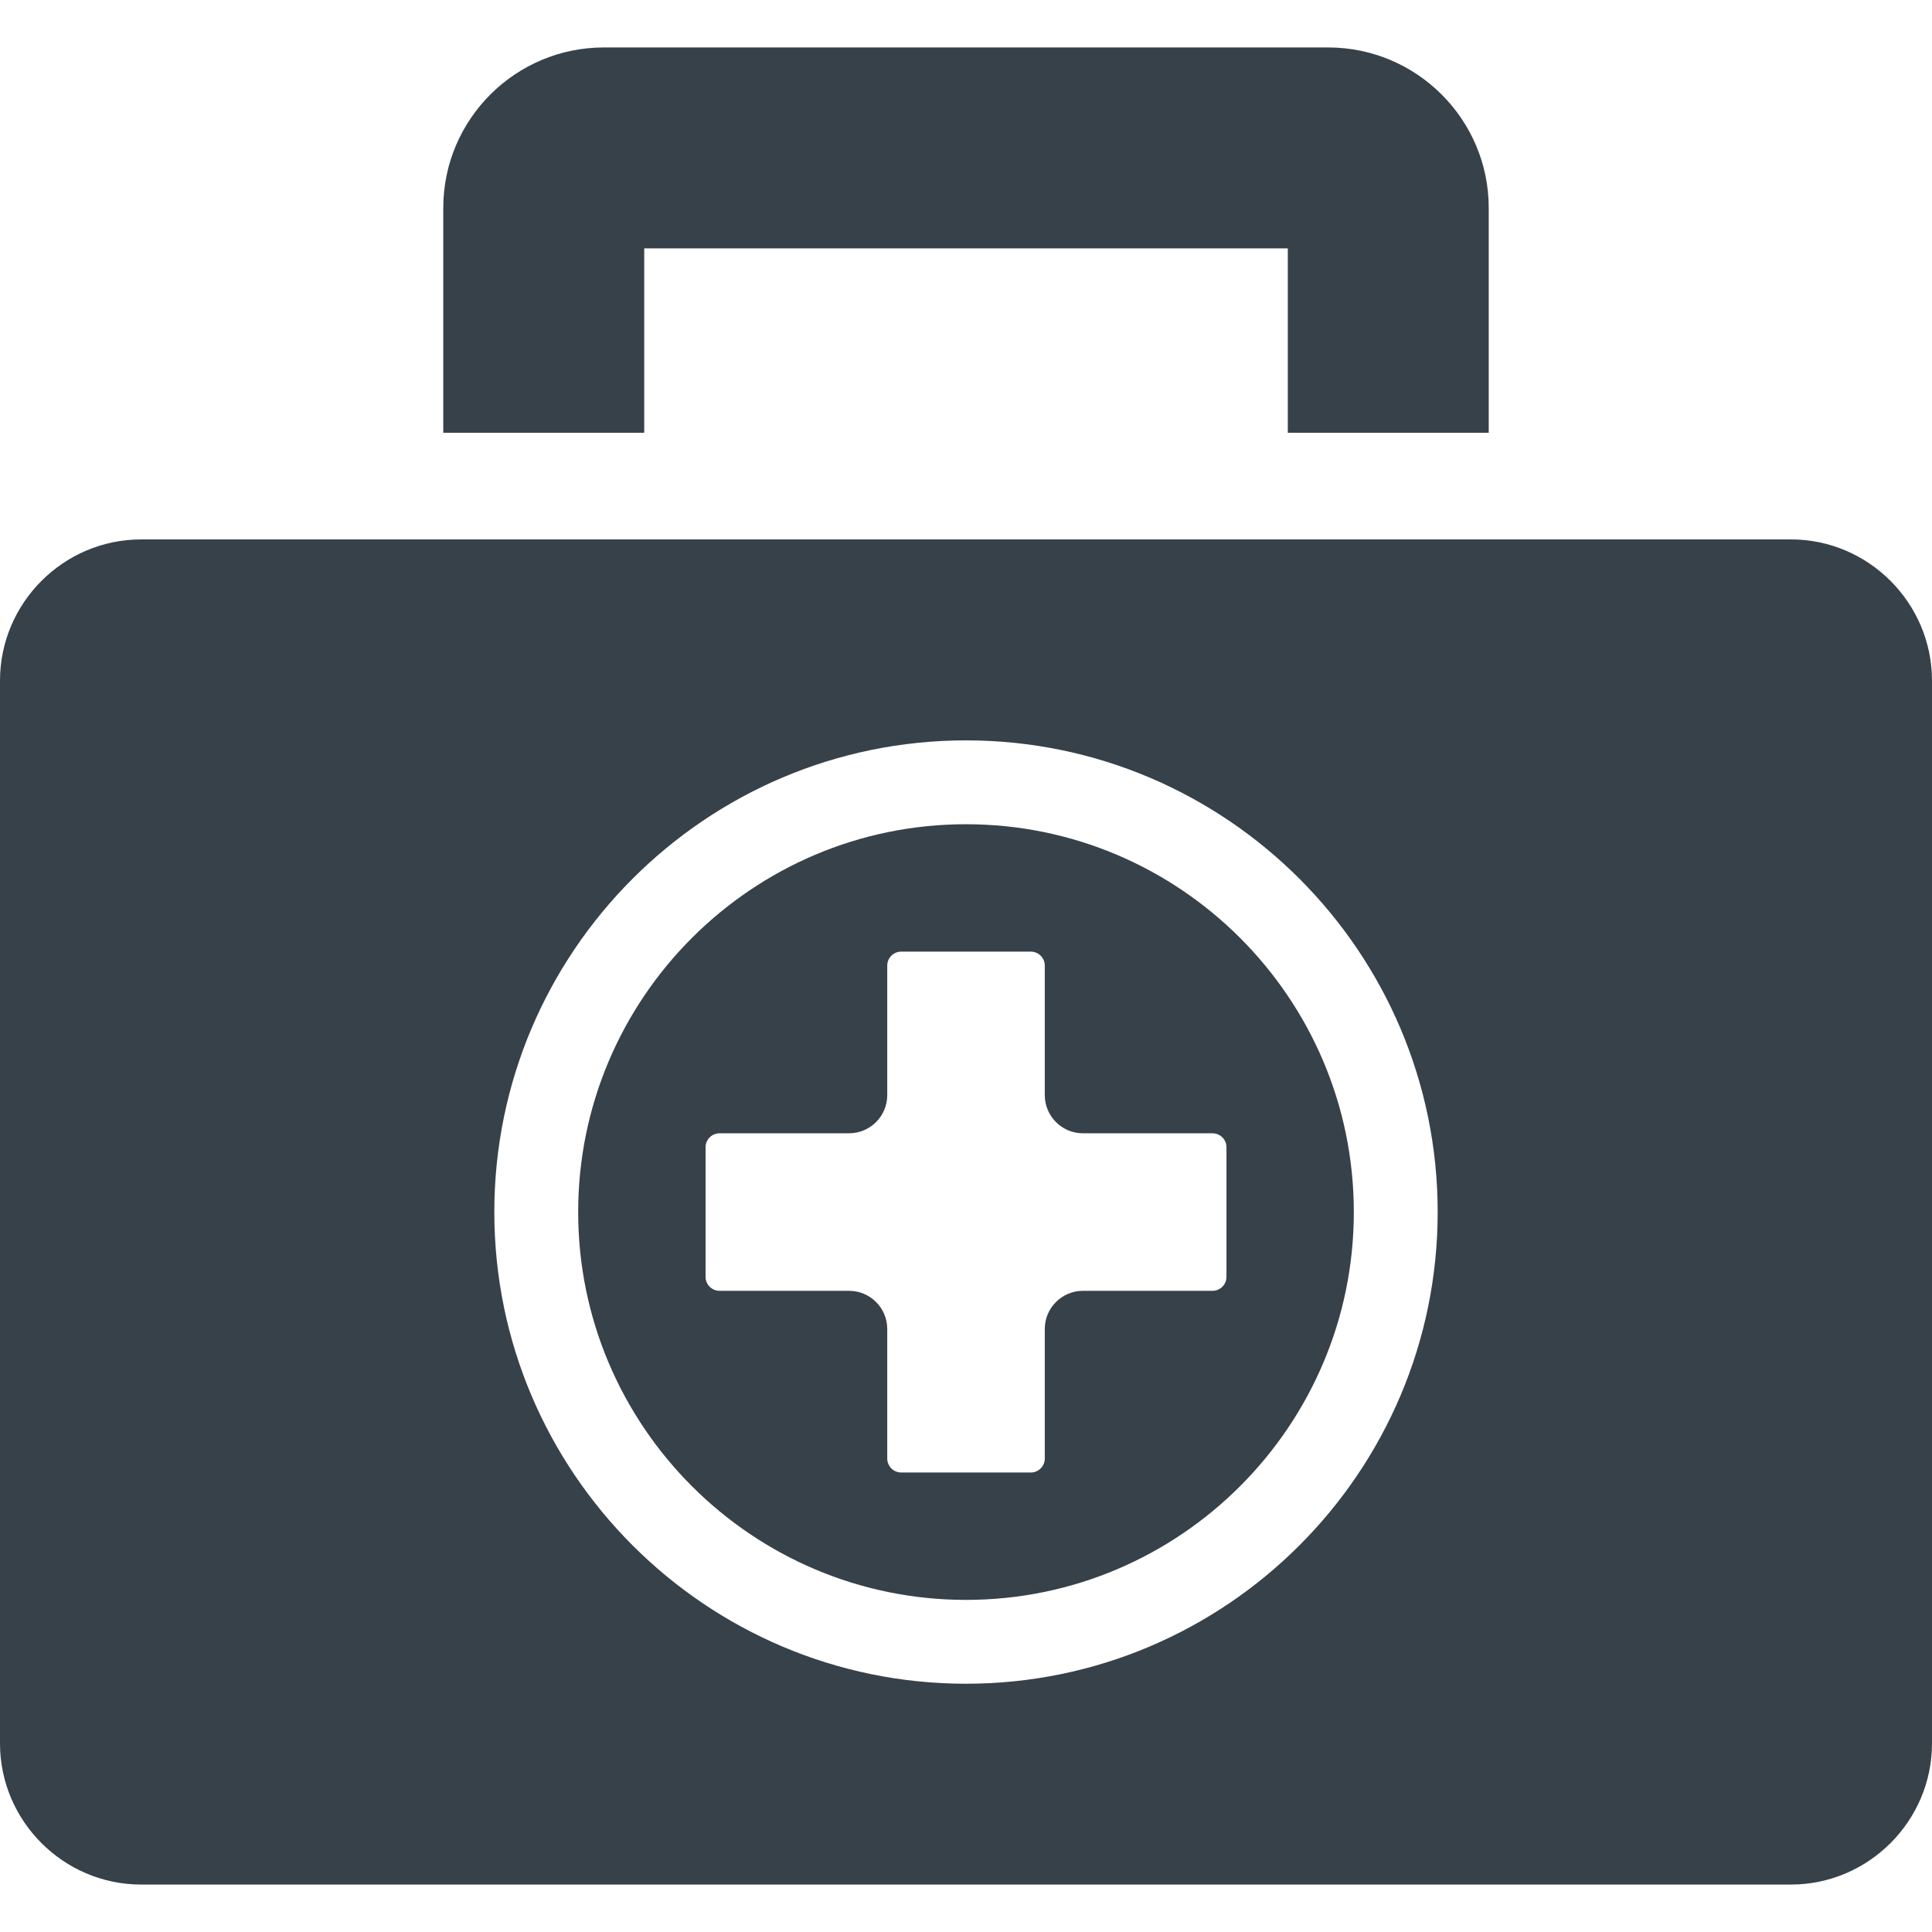 <?xml version="1.0" encoding="utf-8"?>
<!-- Generator: Adobe Illustrator 18.1.1, SVG Export Plug-In . SVG Version: 6.00 Build 0)  -->
<!DOCTYPE svg PUBLIC "-//W3C//DTD SVG 1.1//EN" "http://www.w3.org/Graphics/SVG/1.1/DTD/svg11.dtd">
<svg version="1.1" id="_x31_0" xmlns="http://www.w3.org/2000/svg" xmlns:xlink="http://www.w3.org/1999/xlink" x="0px" y="0px"
	 viewBox="0 0 512 512" style="enable-background:new 0 0 512 512;" xml:space="preserve">
<style type="text/css">
	.st0{fill:#374149;}
</style>
<g>
	<path class="st0" d="M117.473,114.527v0.161h52.926h0.164l0,0h0.16V65.821h170.195h0.364v48.558v0.148l0,0v0.161h53.246V55.09
		c0-23.43-19.086-42.516-42.558-42.516H160.031c-23.469,0-42.558,19.086-42.558,42.516v59.258V114.527L117.473,114.527z"/>
	<path class="st0" d="M474.606,142.95h-68.078h-53.246H158.722h-53.25H37.398C16.836,142.95,0,159.786,0,180.387v281.64
		c0,20.563,16.836,37.398,37.398,37.398h437.207c20.562,0,37.394-16.835,37.394-37.398v-281.64
		C512,159.786,495.168,142.95,474.606,142.95z M256,446.207c-68.922,0-125-56.074-125-125s56.078-125,125-125
		c68.926,0,125,56.074,125,125S324.926,446.207,256,446.207z"/>
	<path class="st0" d="M256,218.43c-56.672,0-102.778,46.106-102.778,102.778S199.328,423.989,256,423.989
		c56.676,0,102.778-46.11,102.778-102.782S312.676,218.43,256,218.43z M235.129,386.52v-34.329c0-5.578-4.535-10.109-10.11-10.109
		h-34.332c-2.042,0-3.706-1.664-3.706-3.711v-34.328c0-2.047,1.664-3.711,3.706-3.711h34.332c5.574,0,10.11-4.535,10.11-10.109
		v-34.329c0-2.042,1.664-3.706,3.707-3.706h34.332c2.047,0,3.711,1.664,3.711,3.706v34.329c0,5.574,4.531,10.109,10.105,10.109
		h34.333c2.046,0,3.71,1.664,3.71,3.711v34.328c0,2.047-1.664,3.711-3.71,3.711h-34.333c-5.574,0-10.105,4.531-10.105,10.109v34.329
		c0,2.046-1.664,3.71-3.711,3.71h-34.332C236.793,390.23,235.129,388.566,235.129,386.52z"/>
</g>
</svg>
